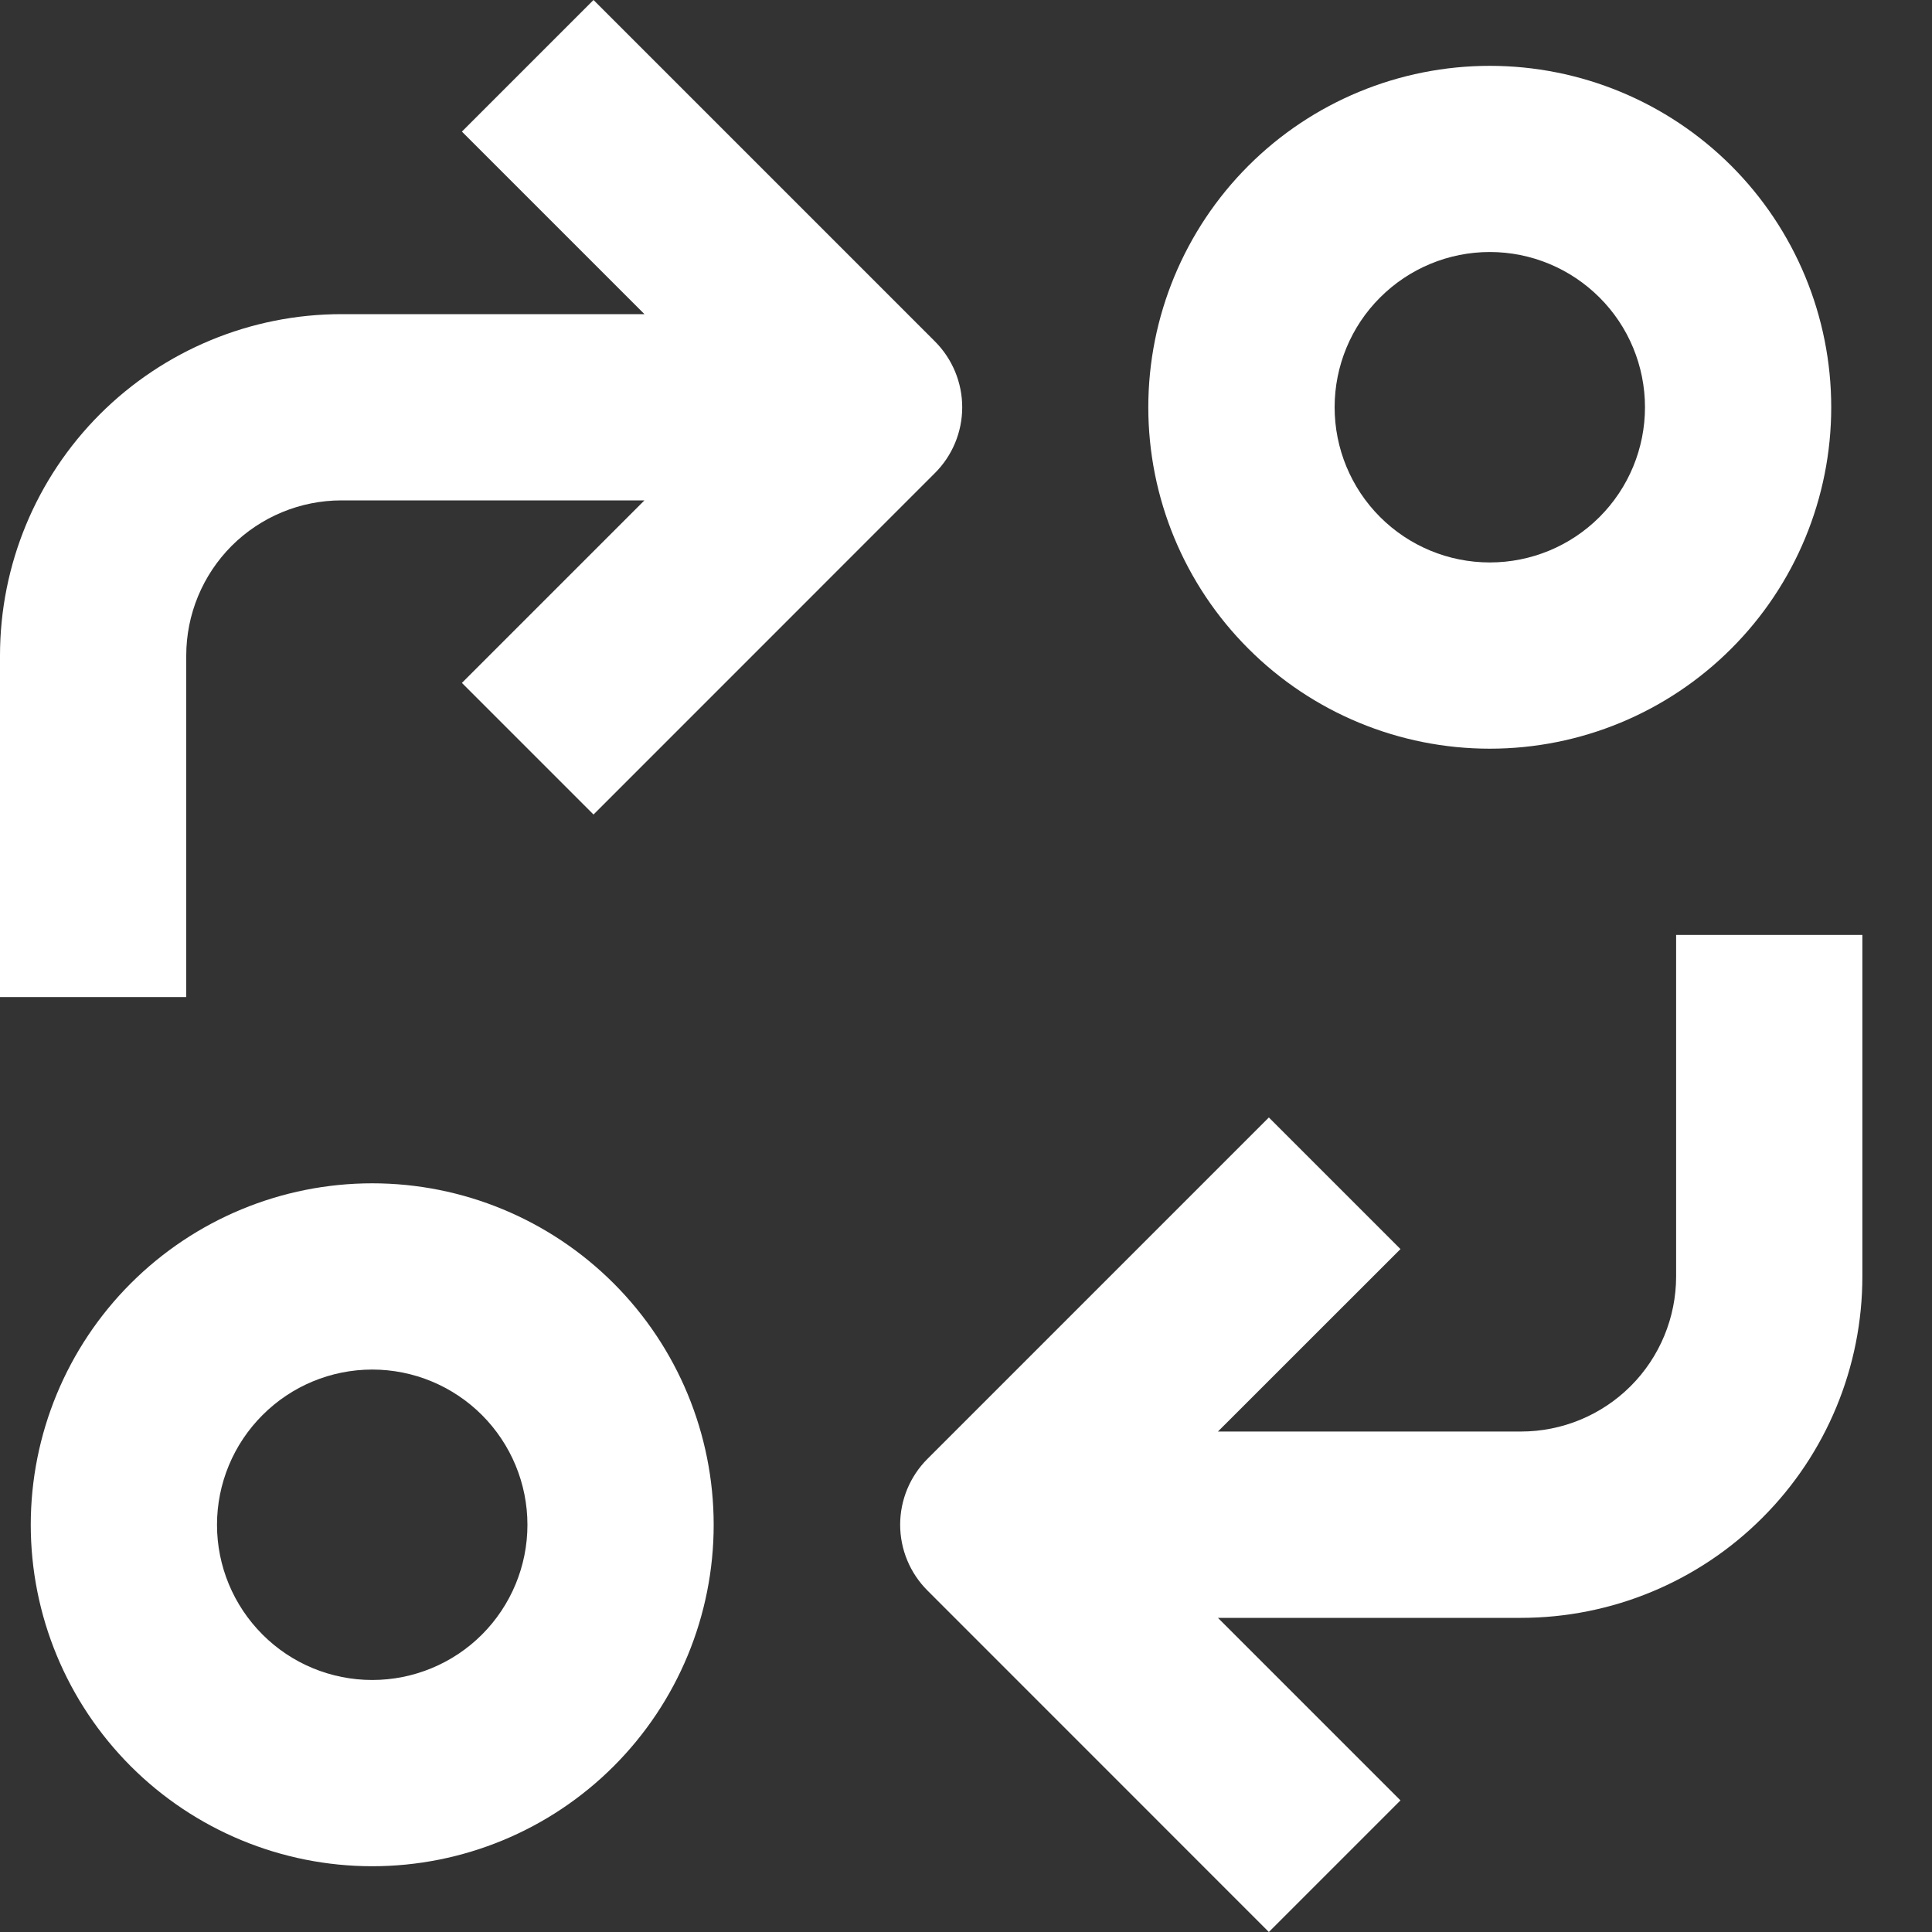 <svg width="25" height="25" viewBox="0 0 25 25" fill="none" xmlns="http://www.w3.org/2000/svg">
<rect x="0" y="0" width="25" height="25" fill="#333333" stroke="none"/>
<g clip-path="url(#clip0_136_3)">
<path d="M4.817 24.149C5.989 24.149 7.112 23.684 7.941 22.855C8.77 22.026 9.235 20.903 9.235 19.731C9.235 18.559 8.769 17.435 7.941 16.607C7.112 15.778 5.989 15.312 4.817 15.312C3.645 15.312 2.521 15.778 1.692 16.607C0.864 17.435 0.398 18.559 0.398 19.731C0.398 20.903 0.864 22.026 1.692 22.855C2.521 23.684 3.645 24.149 4.817 24.149ZM4.817 17.722C5.349 17.722 5.86 17.934 6.237 18.311C6.613 18.688 6.825 19.198 6.825 19.731C6.825 20.264 6.613 20.774 6.237 21.151C5.86 21.528 5.349 21.739 4.817 21.739C4.284 21.739 3.773 21.528 3.397 21.151C3.02 20.774 2.808 20.264 2.808 19.731C2.808 19.198 3.02 18.688 3.397 18.311C3.773 17.934 4.284 17.722 4.817 17.722Z" fill="white"/>
<path d="M23.696 5.27C23.696 4.098 23.231 2.974 22.402 2.145C21.573 1.317 20.45 0.852 19.278 0.852C18.106 0.852 16.982 1.317 16.154 2.145C15.325 2.974 14.859 4.098 14.859 5.27C14.859 6.442 15.325 7.566 16.154 8.394C16.982 9.223 18.106 9.688 19.278 9.688C20.45 9.688 21.573 9.223 22.402 8.394C23.231 7.566 23.696 6.442 23.696 5.27ZM17.27 5.27C17.27 4.737 17.481 4.226 17.858 3.85C18.235 3.473 18.745 3.261 19.278 3.261C19.811 3.261 20.321 3.473 20.698 3.85C21.075 4.226 21.286 4.737 21.286 5.27C21.286 5.802 21.075 6.313 20.698 6.69C20.321 7.067 19.811 7.278 19.278 7.278C18.745 7.278 18.235 7.067 17.858 6.69C17.481 6.313 17.27 5.802 17.27 5.27Z" fill="white"/>
<path d="M12.001 20.581L16.419 25L18.122 23.297L15.76 20.935H19.681C20.853 20.935 21.977 20.469 22.805 19.64C23.634 18.812 24.099 17.688 24.099 16.516V12.098H21.689V16.516C21.689 17.049 21.477 17.56 21.101 17.936C20.724 18.313 20.213 18.524 19.681 18.524H15.76L18.122 16.163L16.419 14.46L12.001 18.878C11.775 19.104 11.648 19.41 11.648 19.73C11.648 20.049 11.775 20.355 12.001 20.581Z" fill="white"/>
<path d="M0 8.483V12.902H2.41V8.483C2.41 7.951 2.622 7.44 2.998 7.063C3.375 6.687 3.886 6.475 4.419 6.475H8.339L5.977 8.837L7.68 10.54L12.098 6.121C12.324 5.896 12.451 5.589 12.451 5.27C12.451 4.951 12.324 4.644 12.098 4.418L7.68 0L5.977 1.703L8.339 4.065H4.419C3.247 4.065 2.123 4.531 1.294 5.359C0.465 6.188 0 7.312 0 8.483Z" fill="white"/>
</g>
<defs>
<clipPath id="clip0_136_3">
<rect width="25" height="25" fill="white"/>
</clipPath>
</defs>
</svg>
